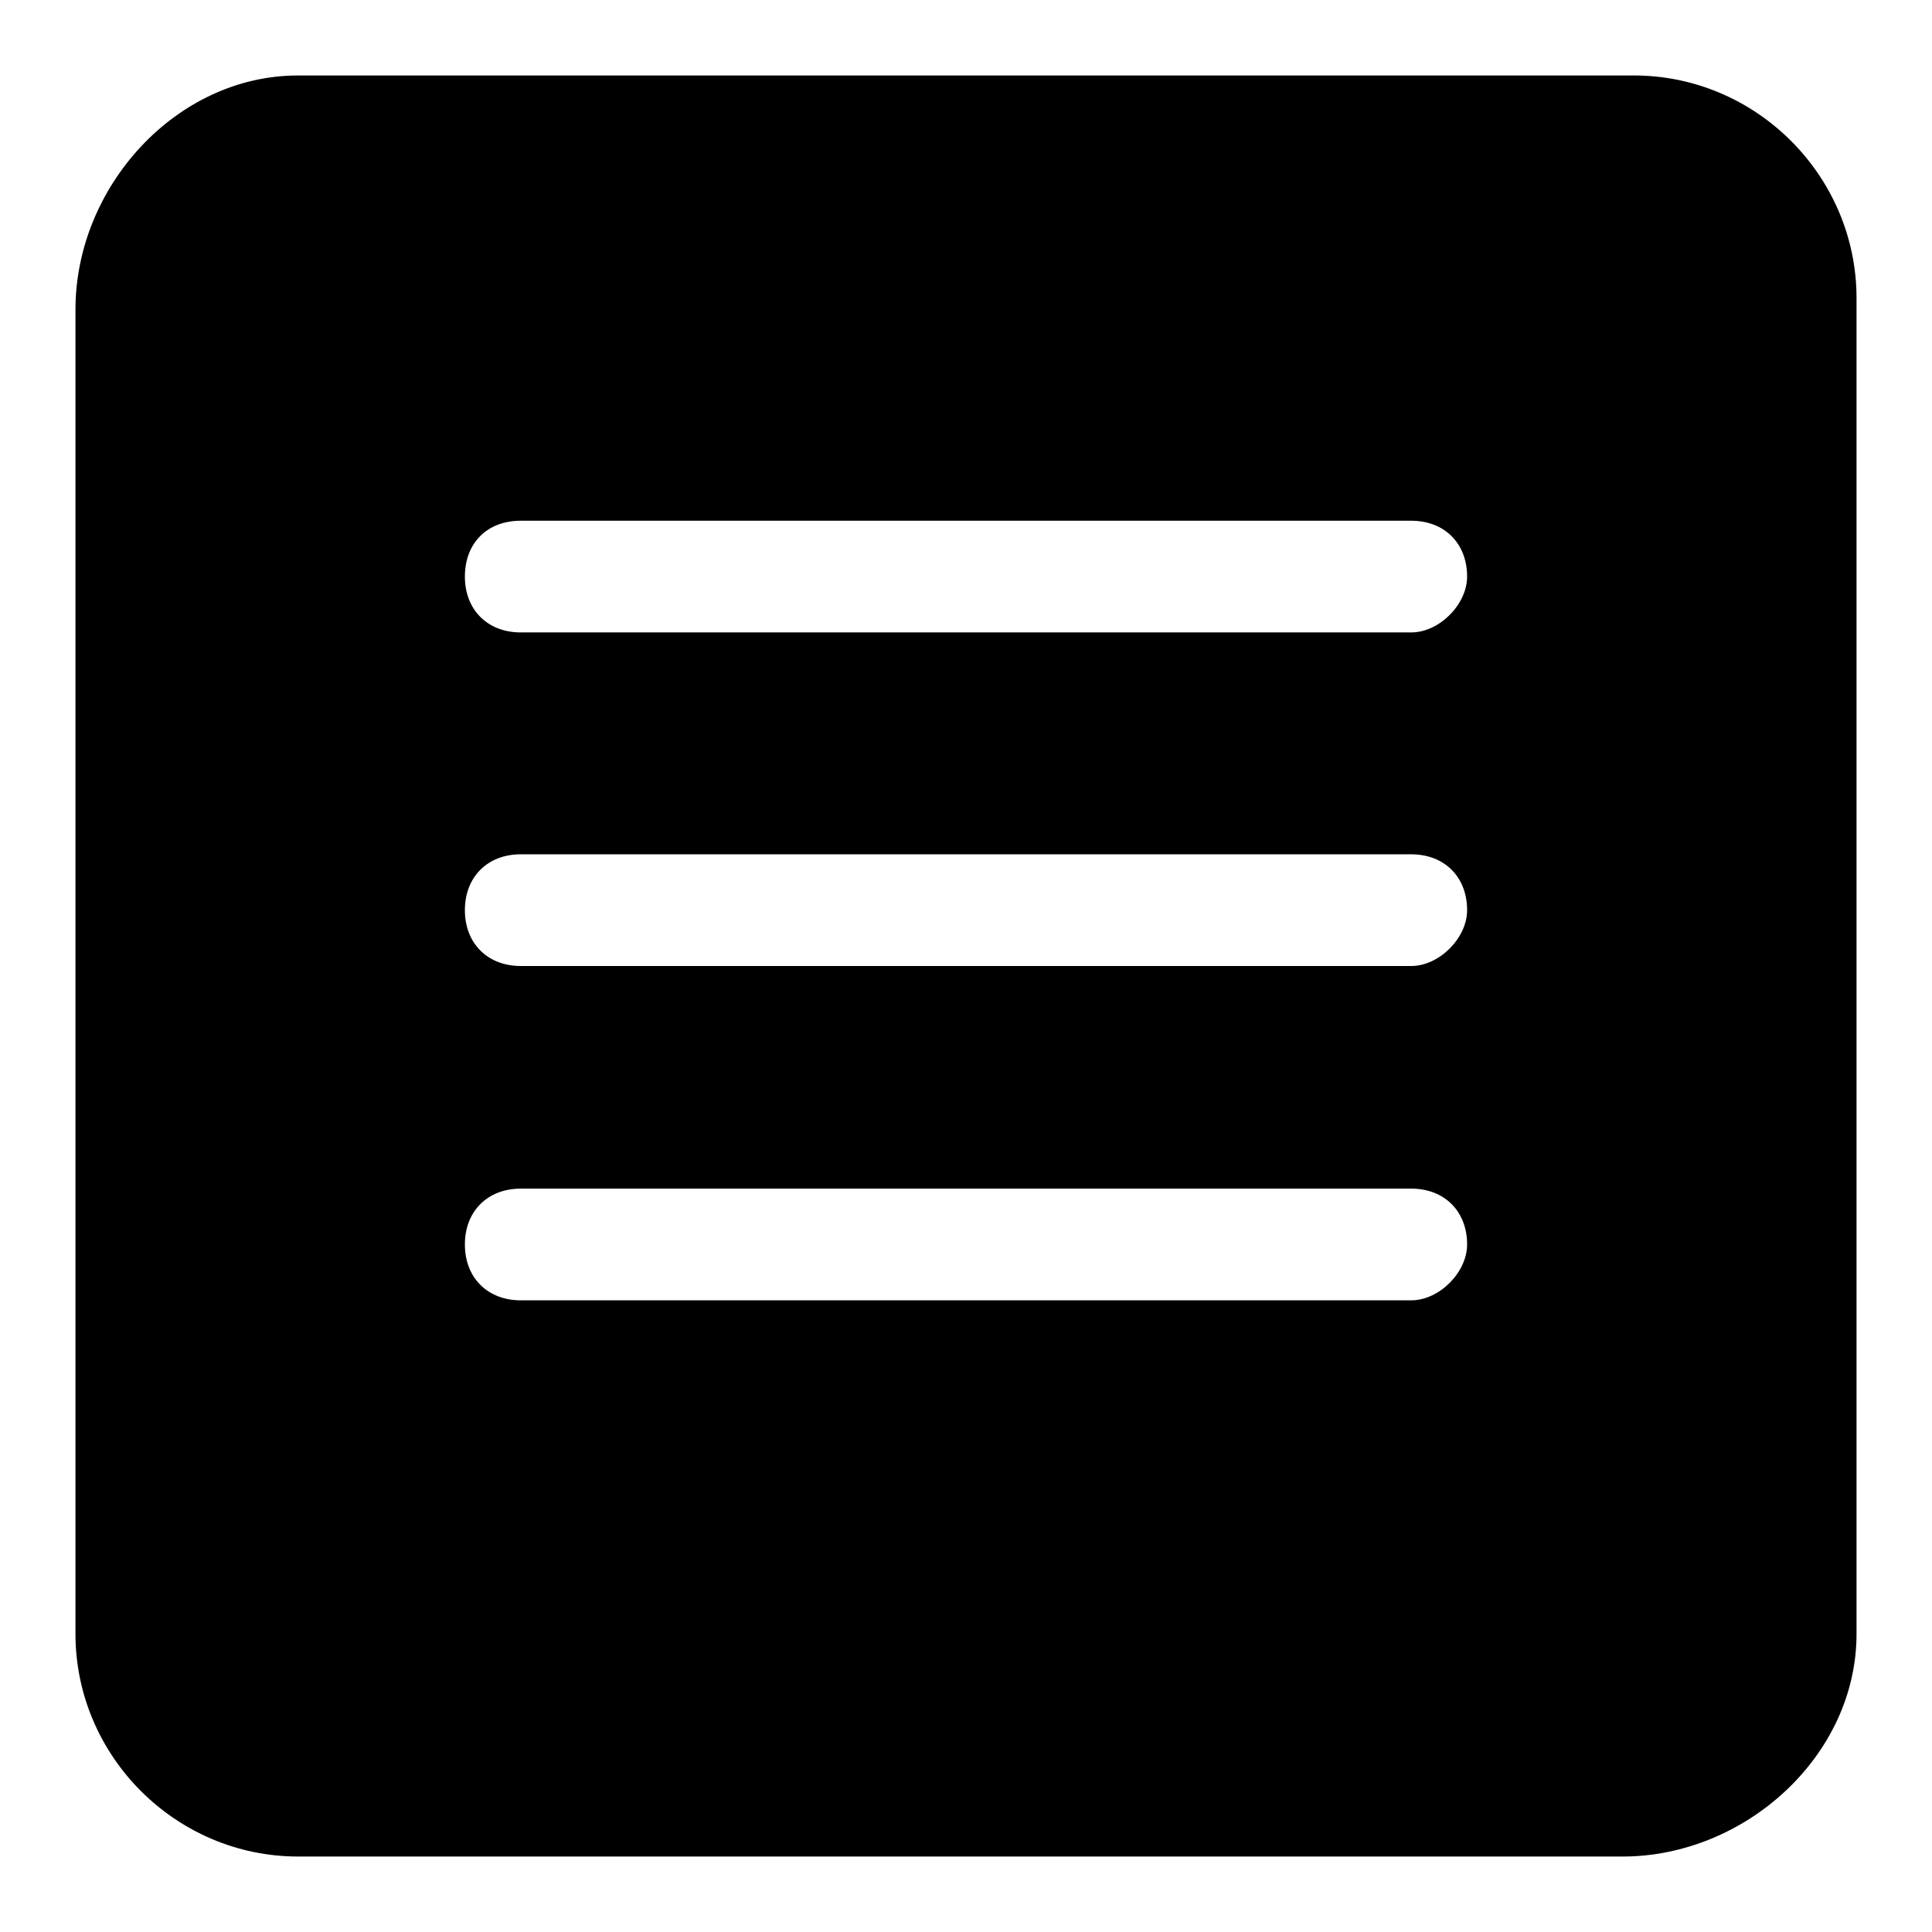 <?xml version="1.0" encoding="utf-8"?>
<!-- Svg Vector Icons : http://www.onlinewebfonts.com/icon -->
<!DOCTYPE svg PUBLIC "-//W3C//DTD SVG 1.1//EN" "http://www.w3.org/Graphics/SVG/1.1/DTD/svg11.dtd">
<svg version="1.1" xmlns="http://www.w3.org/2000/svg" xmlns:xlink="http://www.w3.org/1999/xlink" x="0px" y="0px" viewBox="0 0 256 256" enable-background="new 0 0 256 256" xml:space="preserve">
<g><g><path fill="#000000" d="M216.5,10h-177C23.3,10,10,24.8,10,41v175.5c0,16.2,13.3,29.5,29.5,29.5H215c16.2,0,31-13.3,31-29.5v-177C246,23.3,232.7,10,216.5,10z M187,172.3H69c-4.4,0-7.4-3-7.4-7.4c0-4.4,3-7.4,7.4-7.4h118c4.4,0,7.4,3,7.4,7.4C194.4,168.6,190.7,172.3,187,172.3z M187,128H69c-4.4,0-7.4-3-7.4-7.4c0-4.4,3-7.4,7.4-7.4h118c4.4,0,7.4,3,7.4,7.4C194.4,124.3,190.7,128,187,128z M187,83.8H69c-4.4,0-7.4-3-7.4-7.4c0-4.4,2.9-7.4,7.4-7.4h118c4.4,0,7.4,3,7.4,7.4C194.4,80.1,190.7,83.8,187,83.8z"/></g></g>
</svg>